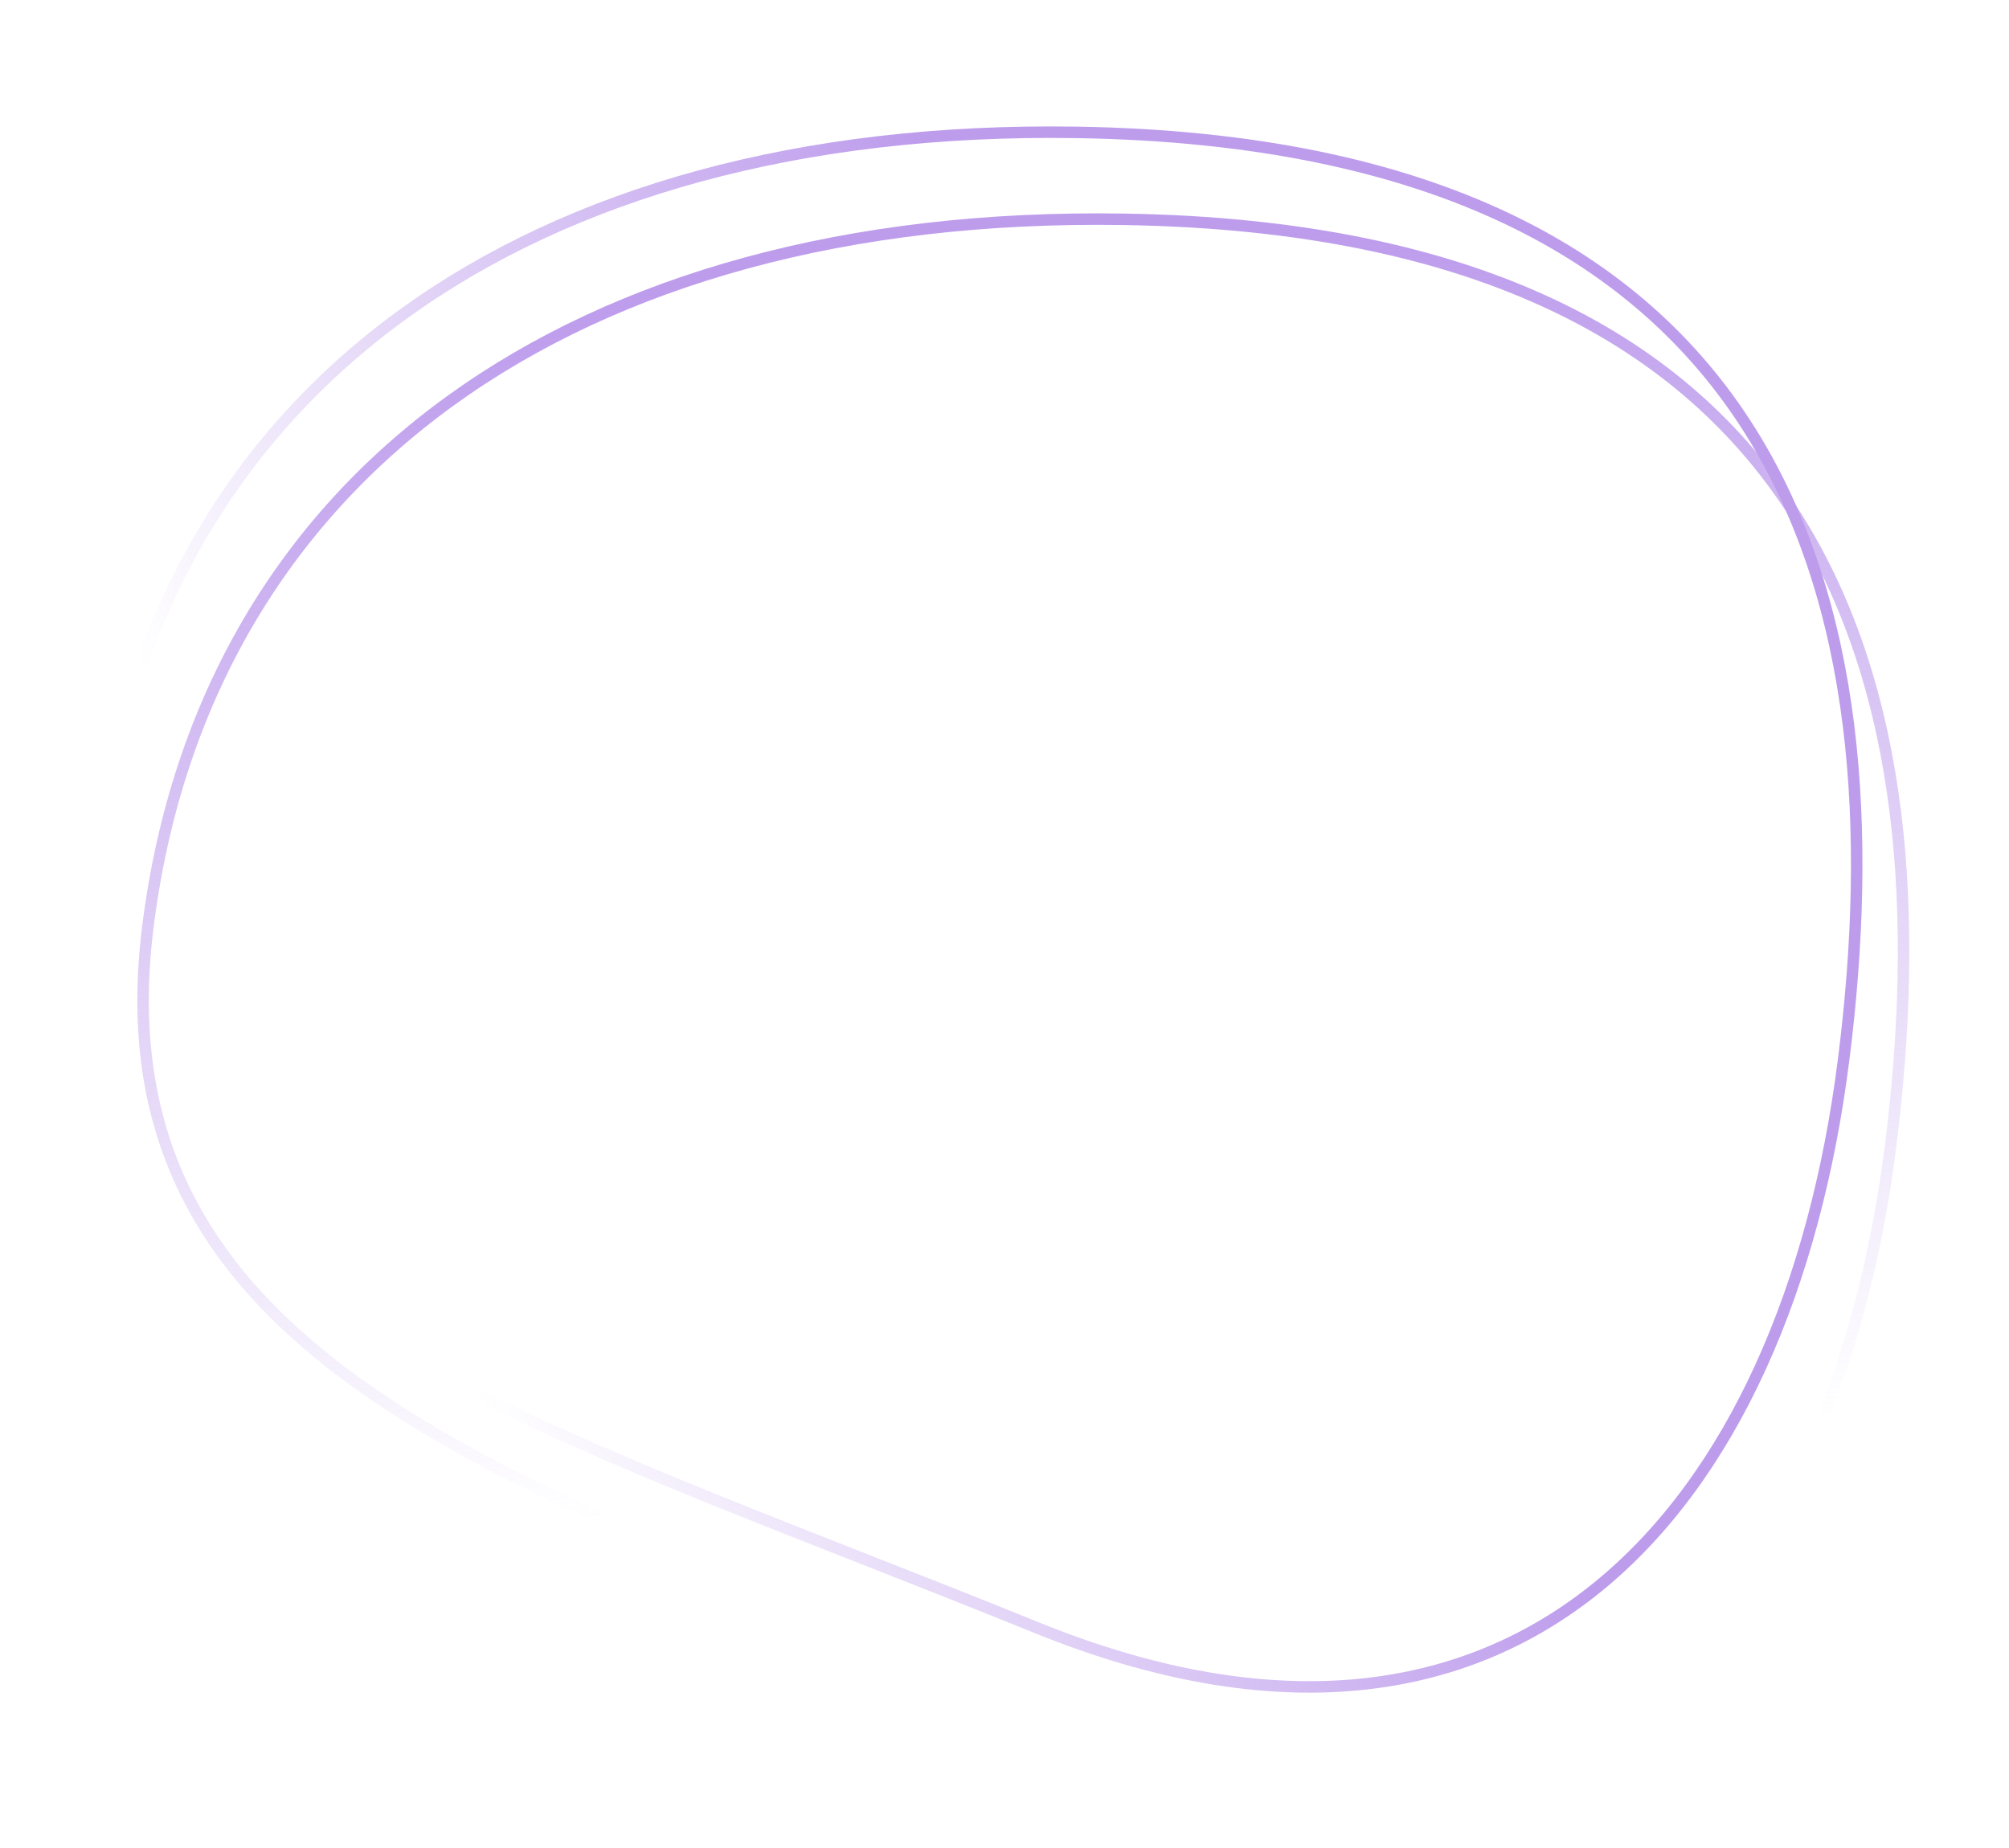 <svg width="175" height="161" viewBox="0 0 175 161" fill="none" xmlns="http://www.w3.org/2000/svg">
<path d="M12.889 80.674C15.374 61.016 24.655 45.456 39.268 34.894C53.891 24.326 73.889 18.736 97.837 19.105C129.102 19.586 147.001 29.975 156.498 45.052C166.02 60.168 167.178 80.115 164.681 99.864C162.188 119.587 155.036 136.212 143.329 145.773C131.657 155.306 115.354 157.899 94.336 149.359C89.148 147.251 84.06 145.25 79.118 143.308C61.49 136.378 45.725 130.181 33.933 122.435C26.398 117.485 20.527 111.927 16.844 105.181C13.166 98.443 11.65 90.479 12.889 80.674Z" stroke="url(#paint0_linear_1930_6)"/>
<path d="M8.807 73.103C11.292 53.444 20.573 37.884 35.186 27.322C49.809 16.754 69.807 11.164 93.755 11.533C125.02 12.015 142.919 22.403 152.416 37.481C161.938 52.596 163.096 72.543 160.599 92.292C158.106 112.015 150.954 128.64 139.247 138.201C127.575 147.734 111.272 150.327 90.254 141.787C85.066 139.679 79.978 137.679 75.036 135.736C57.408 128.806 41.643 122.609 29.851 114.863C22.316 109.913 16.445 104.355 12.762 97.609C9.084 90.871 7.568 82.907 8.807 73.103Z" stroke="url(#paint1_linear_1930_6)"/>
<defs>
<linearGradient id="paint0_linear_1930_6" x1="85.814" y1="22.773" x2="94.673" y2="129.124" gradientUnits="userSpaceOnUse">
<stop stop-color="#BD9CEC"/>
<stop offset="1" stop-color="#BD9CEC" stop-opacity="0"/>
</linearGradient>
<linearGradient id="paint1_linear_1930_6" x1="81.732" y1="15.201" x2="8.039" y2="49.123" gradientUnits="userSpaceOnUse">
<stop stop-color="#BD9CEC"/>
<stop offset="1" stop-color="#BD9CEC" stop-opacity="0"/>
</linearGradient>
</defs>
</svg>
